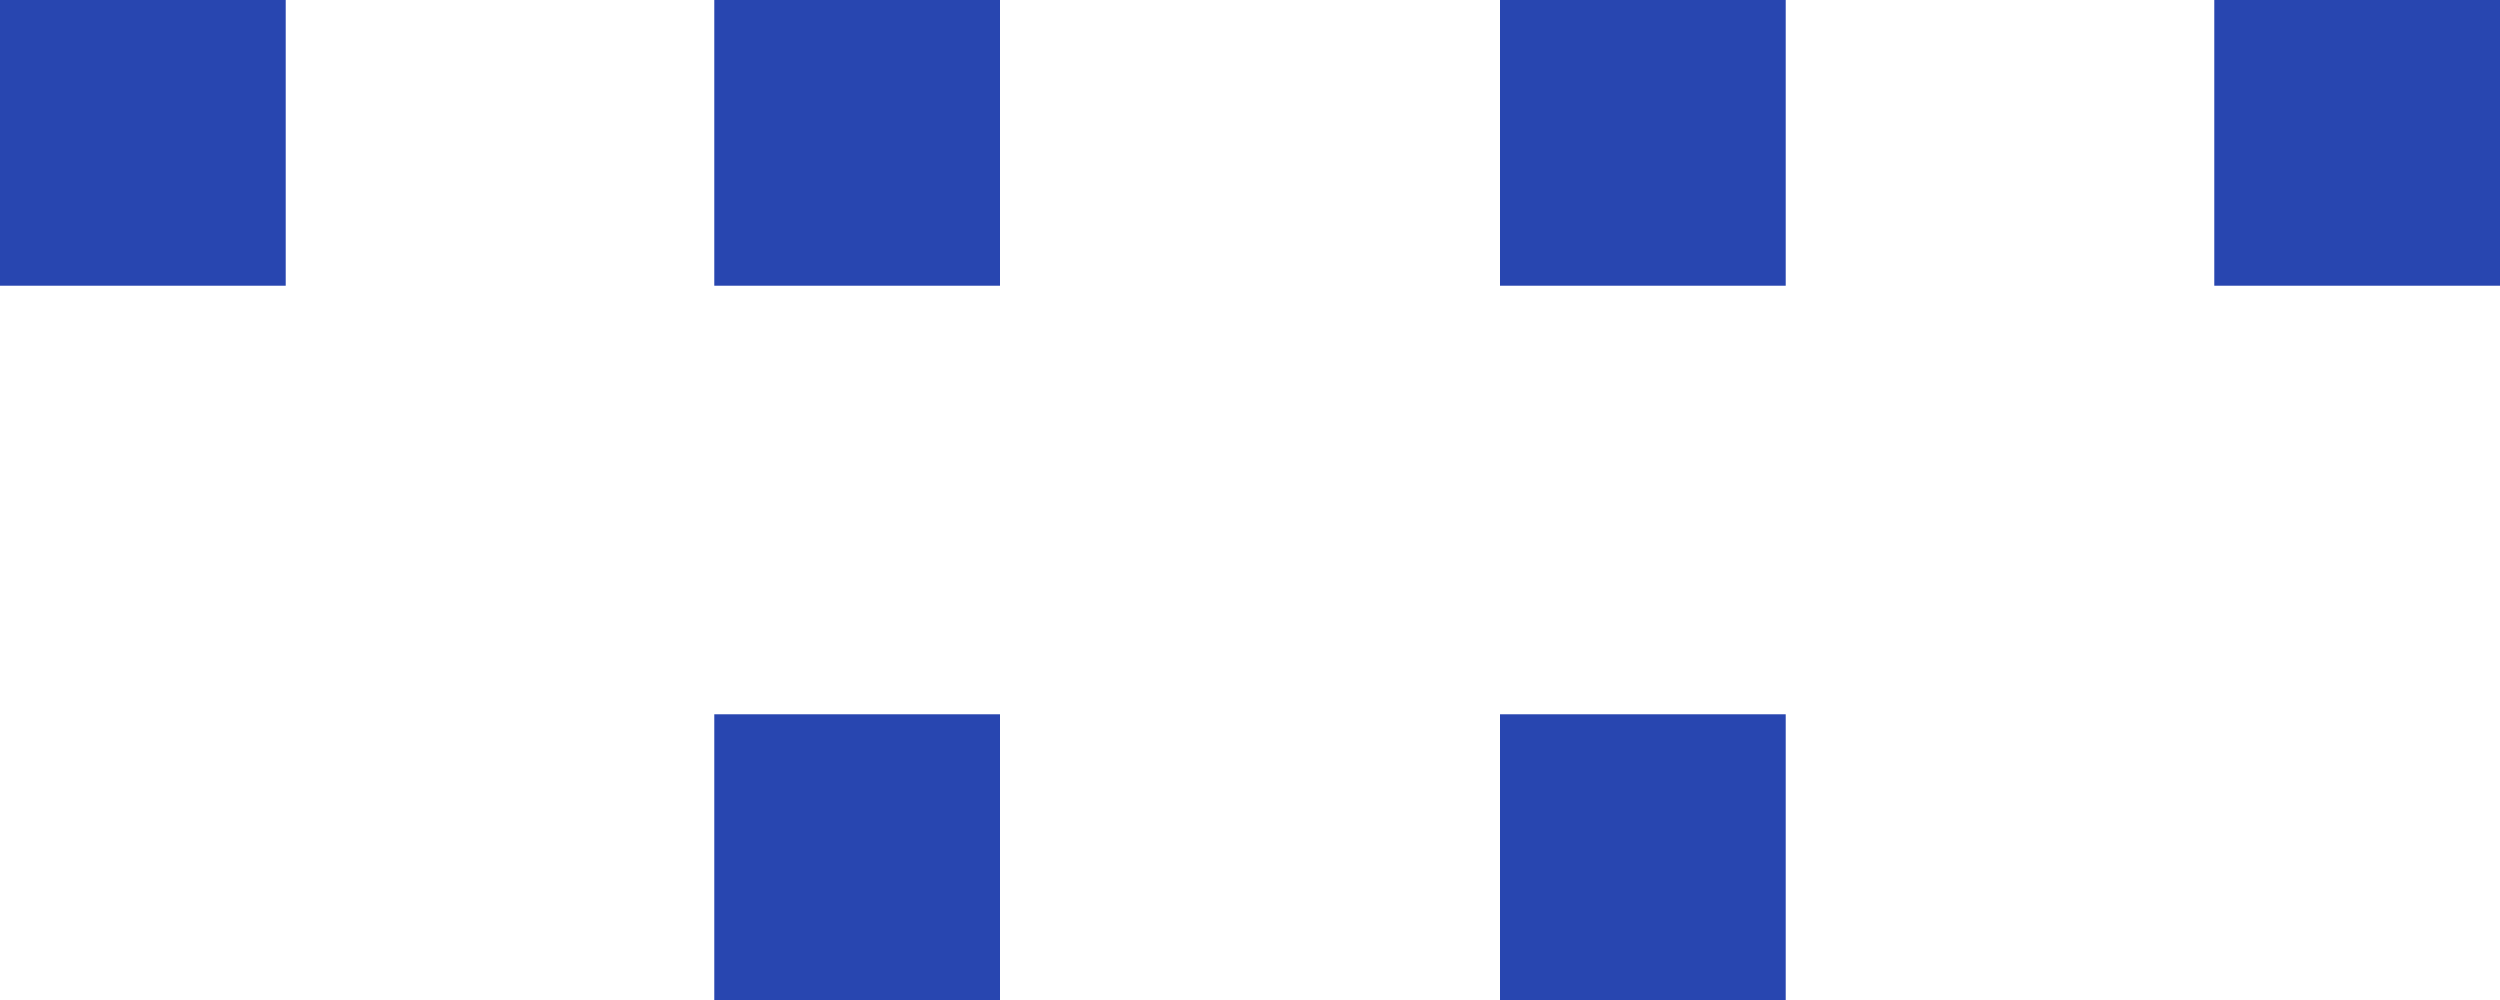 <?xml version="1.0" encoding="UTF-8"?> <svg xmlns="http://www.w3.org/2000/svg" width="35" height="14" viewBox="0 0 35 14" fill="none"> <rect x="35" width="4" height="4" transform="rotate(90 35 0)" fill="#2846B0"></rect> <rect x="25" width="4" height="4" transform="rotate(90 25 0)" fill="#2846B0"></rect> <rect x="25" y="10" width="4" height="4" transform="rotate(90 25 10)" fill="#2846B0"></rect> <rect x="14" width="4" height="4" transform="rotate(90 14 0)" fill="#2846B0"></rect> <rect x="14" y="10" width="4" height="4" transform="rotate(90 14 10)" fill="#2846B0"></rect> <rect x="4" width="4" height="4" transform="rotate(90 4 0)" fill="#2846B0"></rect> </svg> 